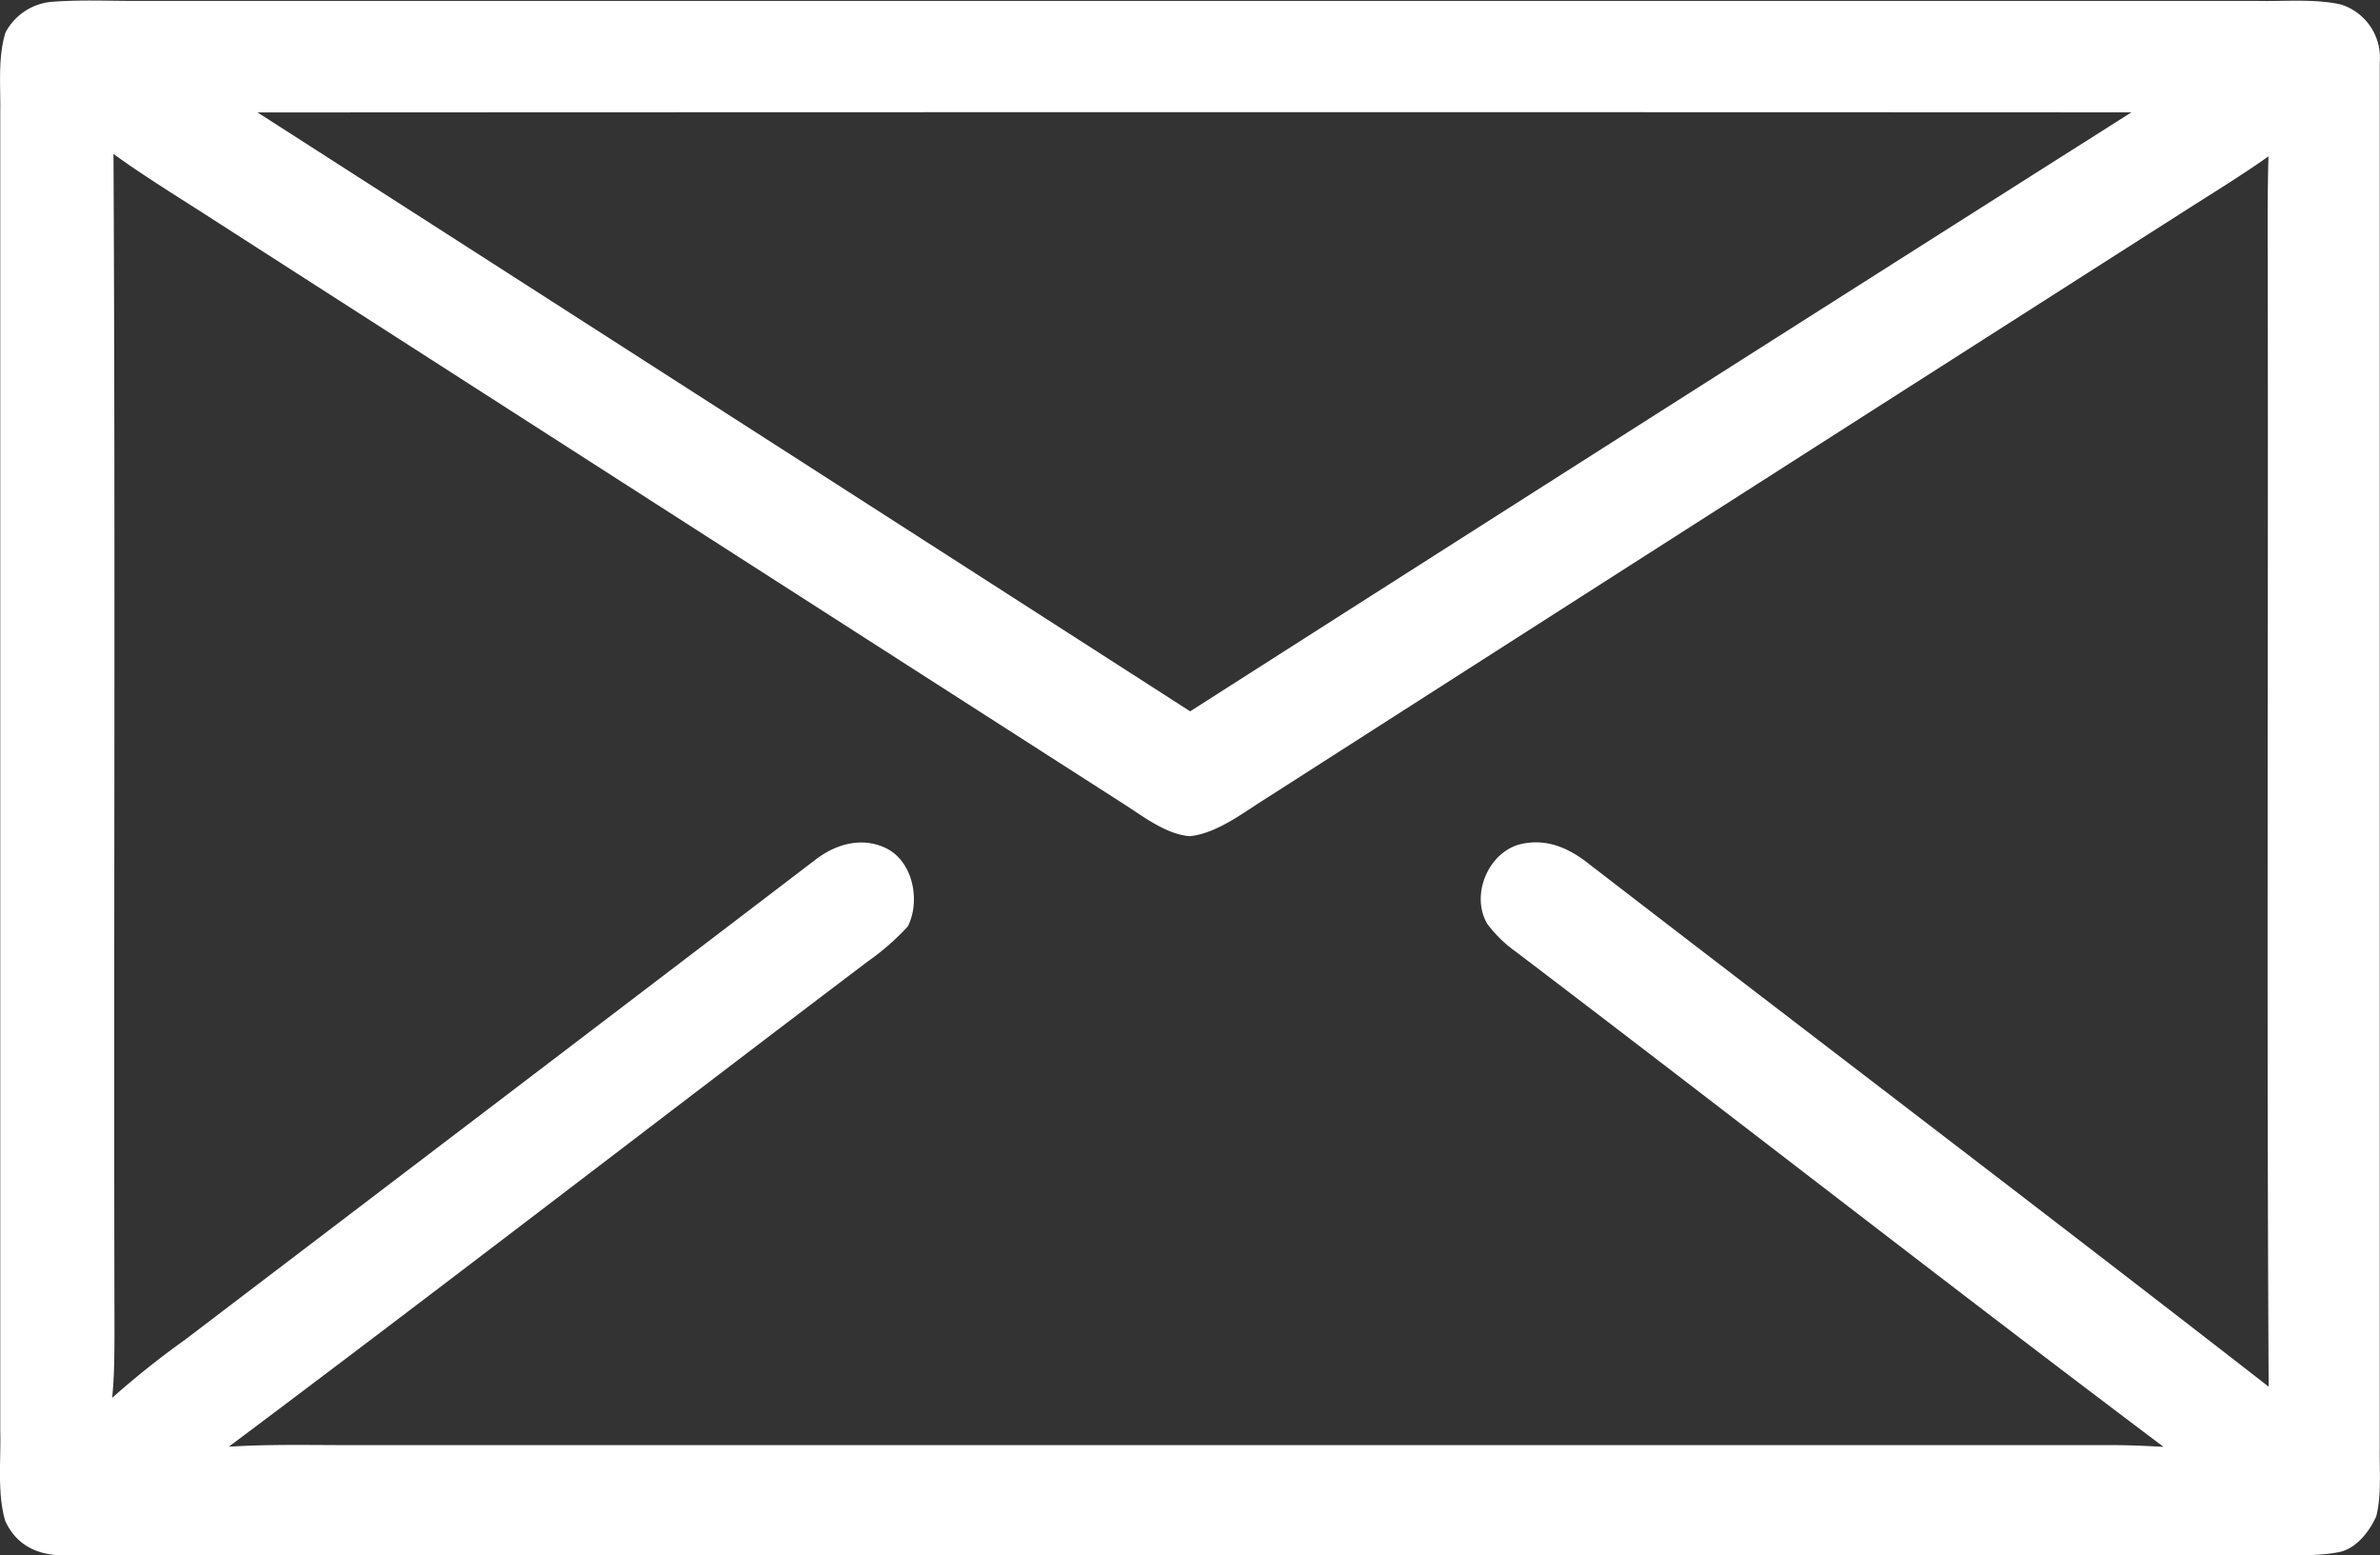 <svg xmlns="http://www.w3.org/2000/svg" viewBox="0 0 287.08 187.57"><rect x="0" y="0" width="287.08" height="187.57" fill="#333333" stroke="none"/><defs><style>.cls-1{fill:#fff;}</style></defs><g id="Livello_2" data-name="Livello 2"><g id="Livello_1-2" data-name="Livello 1"><path class="cls-1" d="M287.05,174.54c0-55.54,0-111.53,0-167a6.73,6.73,0,0,0-4.69-7c-3.22-.71-6.75-.36-10-.43q-128,0-256,0c-3.33,0-6.68-.15-10,.1A7,7,0,0,0,.66,3.93c-.94,3-.57,6.5-.63,9.61q0,79.5,0,159c.1,3.52-.38,7.41.58,10.81,1.4,3.18,4.27,4.36,7.62,4.19H272.29c3.25-.06,6.67.24,9.87-.37,2.07-.43,3.65-2.49,4.47-4.32C287.29,180.2,287,177.26,287.05,174.54Zm-29.94-161q-56.81,36-113.55,72.24Q88.63,50.49,33.67,15.23l-2.61-1.67Q144.08,13.5,257.11,13.55Zm-65.44,90.64c-2.36-1.86-5-3.08-8.1-2.42-4,.87-6.26,6.14-4.16,9.67a15.56,15.56,0,0,0,3.49,3.38c26.07,19.81,51.92,40,78.07,59.67-1.89-.11-3.79-.19-5.69-.21q-106.49,0-213,0c-4.93,0-9.77-.12-14.68.19C53.42,155.13,79,135.37,104.7,115.92a29.15,29.15,0,0,0,4.8-4.2c1.53-3,.68-7.69-2.48-9.36-2.92-1.5-6.11-.63-8.6,1.27-25.27,19.28-50.8,38.68-76.11,57.94a104,104,0,0,0-8.78,7c.27-2.67.27-5.35.28-8-.11-47.32.12-94.68-.12-142,3.45,2.49,7,4.69,10.61,7q55.4,35.58,110.82,71.11c2.51,1.56,5.38,3.92,8.39,4.16,3.34-.34,6.57-2.93,9.37-4.66Q208.07,60.83,263.3,25.58c3.46-2.22,7-4.36,10.33-6.73-.15,4.9-.08,9.79-.09,14.69.07,44.54-.14,89.15.11,133.68C246.44,146.07,219,125.25,191.67,104.19Z"/></g></g></svg>